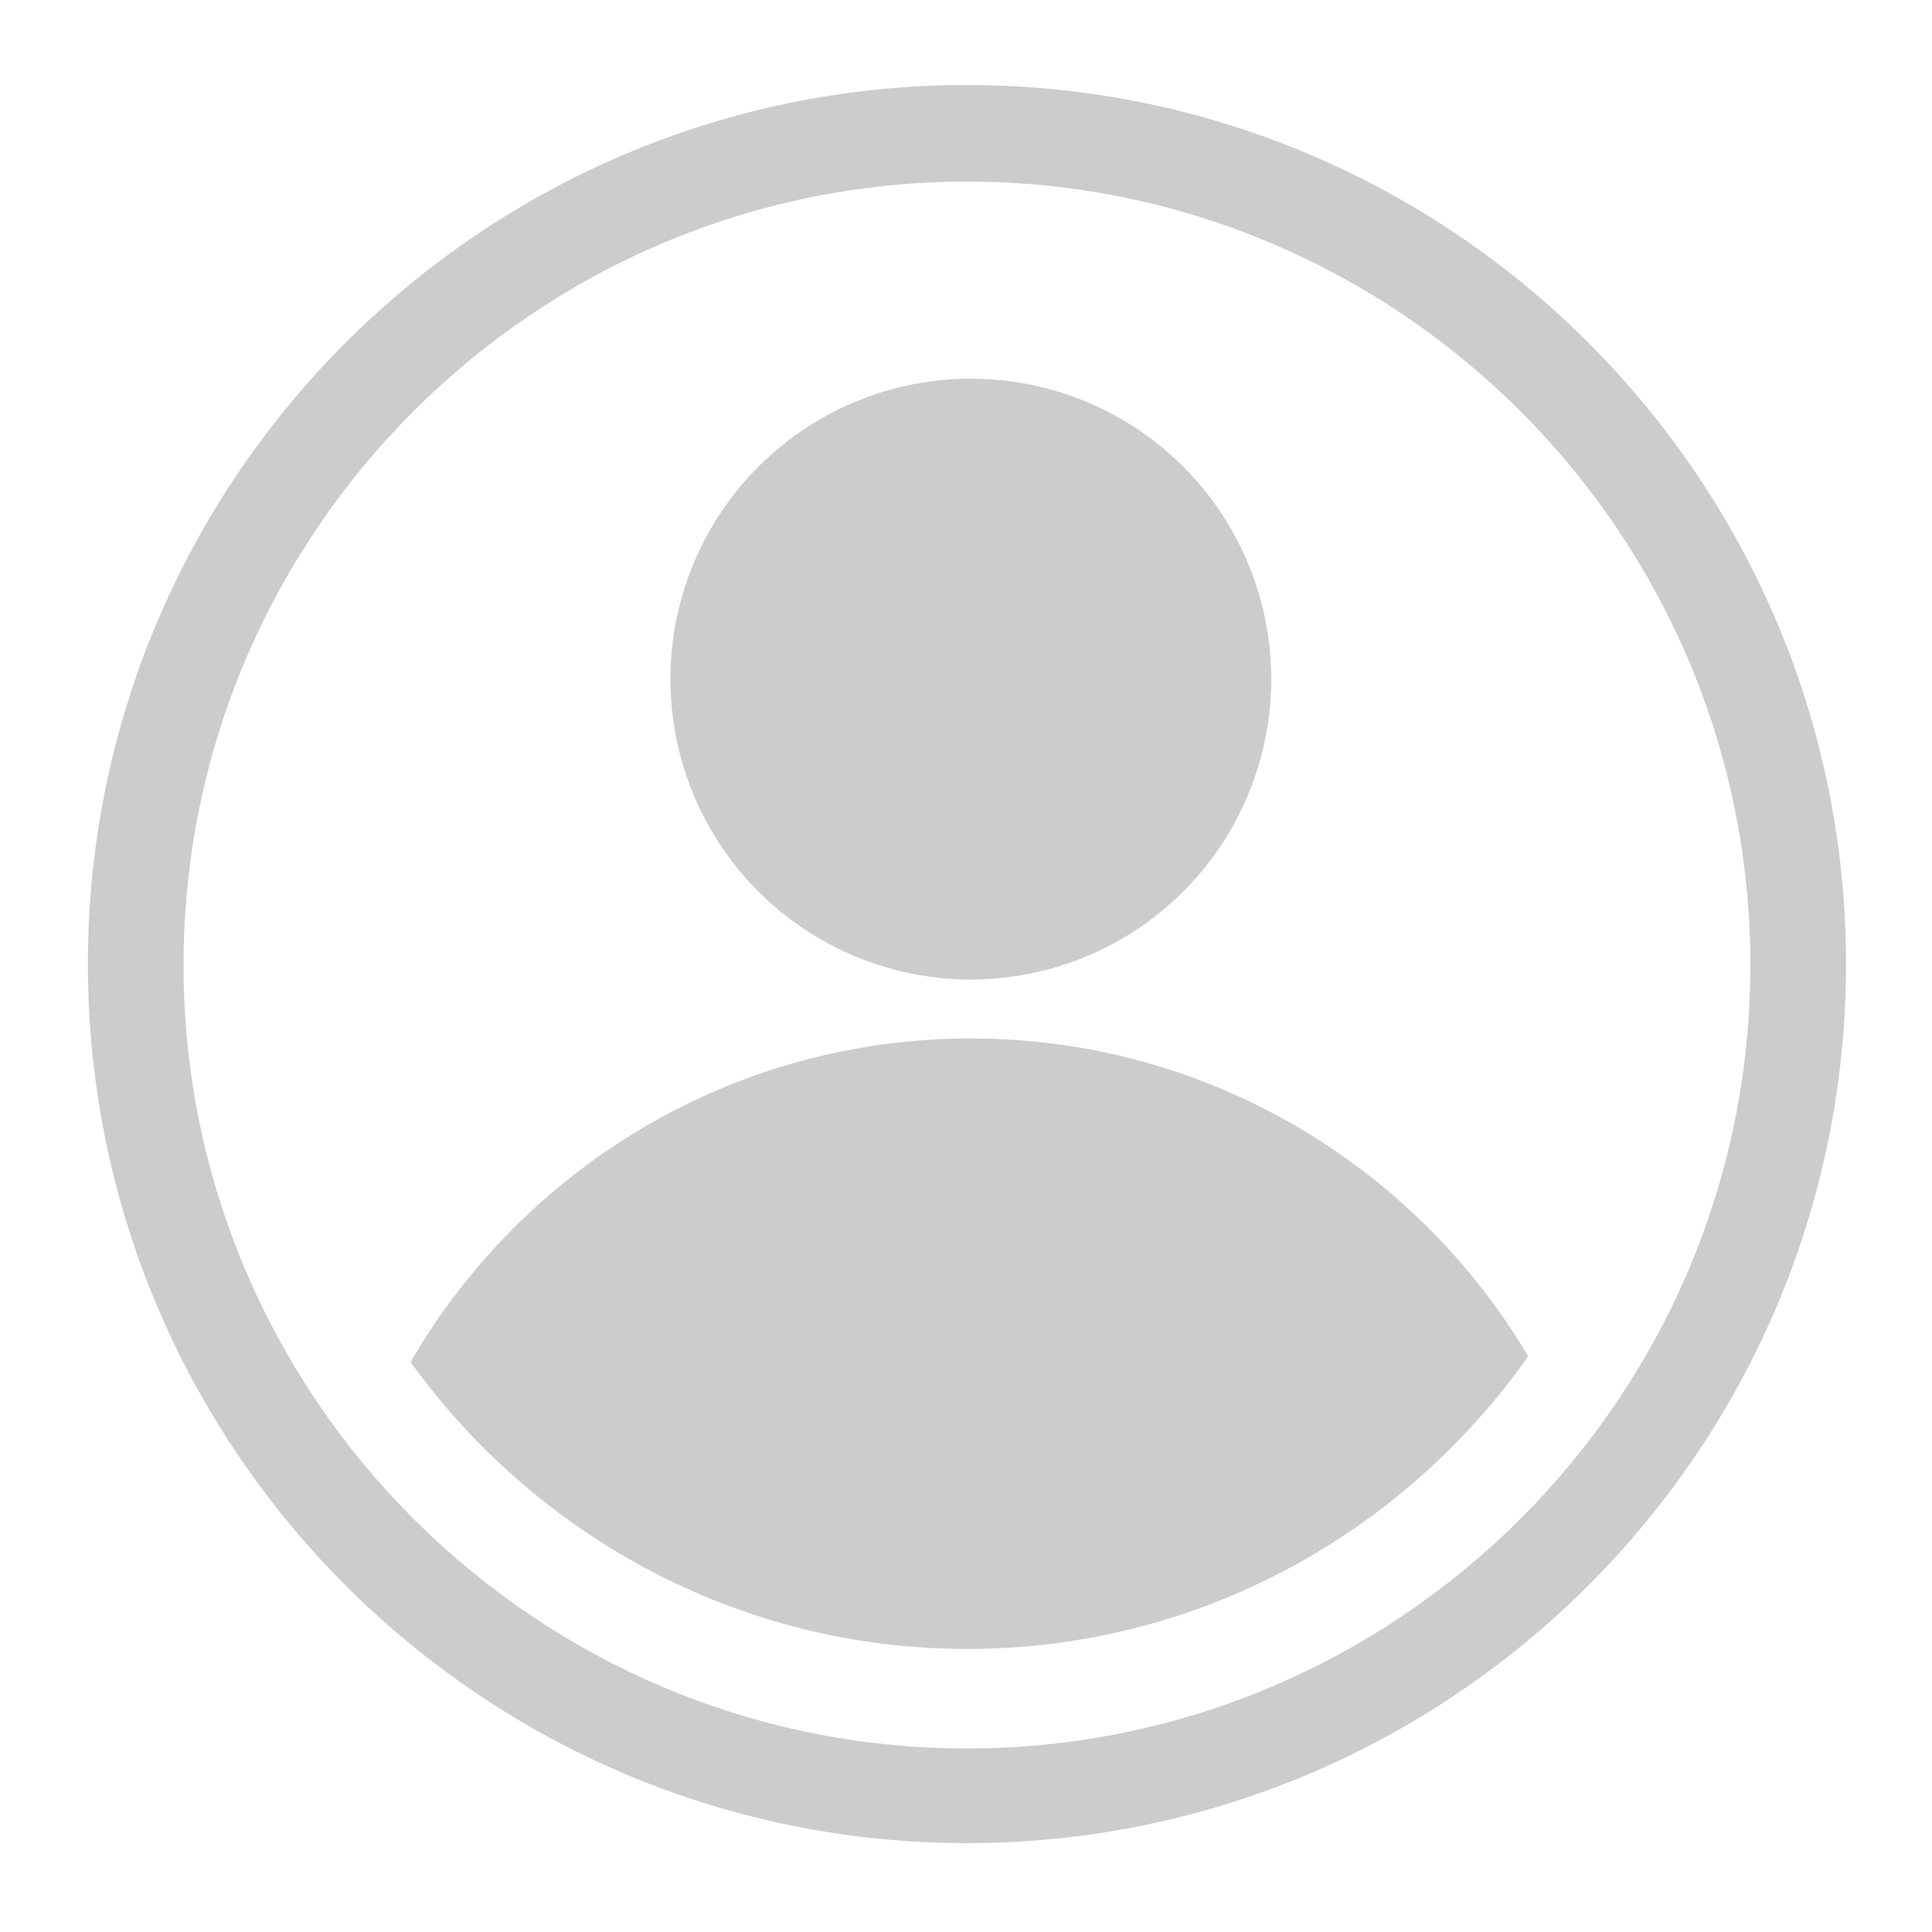 <?xml version="1.0" encoding="utf-8"?>
<!-- Generator: Adobe Illustrator 27.4.1, SVG Export Plug-In . SVG Version: 6.00 Build 0)  -->
<svg version="1.1" id="Layer_1" xmlns="http://www.w3.org/2000/svg" xmlns:xlink="http://www.w3.org/1999/xlink" x="0px" y="0px"
	 viewBox="0 0 200 200" style="enable-background:new 0 0 200 200;" xml:space="preserve">
<style type="text/css">
	.st0{fill:#CCCCCC;}
</style>
<g>
	<g>
		<path class="st0" d="M100.1,8.8c-50.2,0-91,40.8-91,91s40.8,91,91,91c50.2,0,91-40.8,91-91S150.3,8.8,100.1,8.8z M100.1,181
			c-44.7,0-81.1-36.4-81.1-81.1s36.4-81.1,81.1-81.1c44.7,0,81.1,36.4,81.1,81.1S144.8,181,100.1,181z"/>
		<circle class="st0" cx="100.5" cy="70.3" r="31.1"/>
		<path class="st0" d="M100.5,107.5c-24.8,0-46.4,13.5-58,33.5c12.9,17.9,33.9,29.7,57.6,29.7c24,0,45.2-12,58.1-30.3
			C146.5,120.7,125,107.5,100.5,107.5z"/>
	</g>
</g>
</svg>
